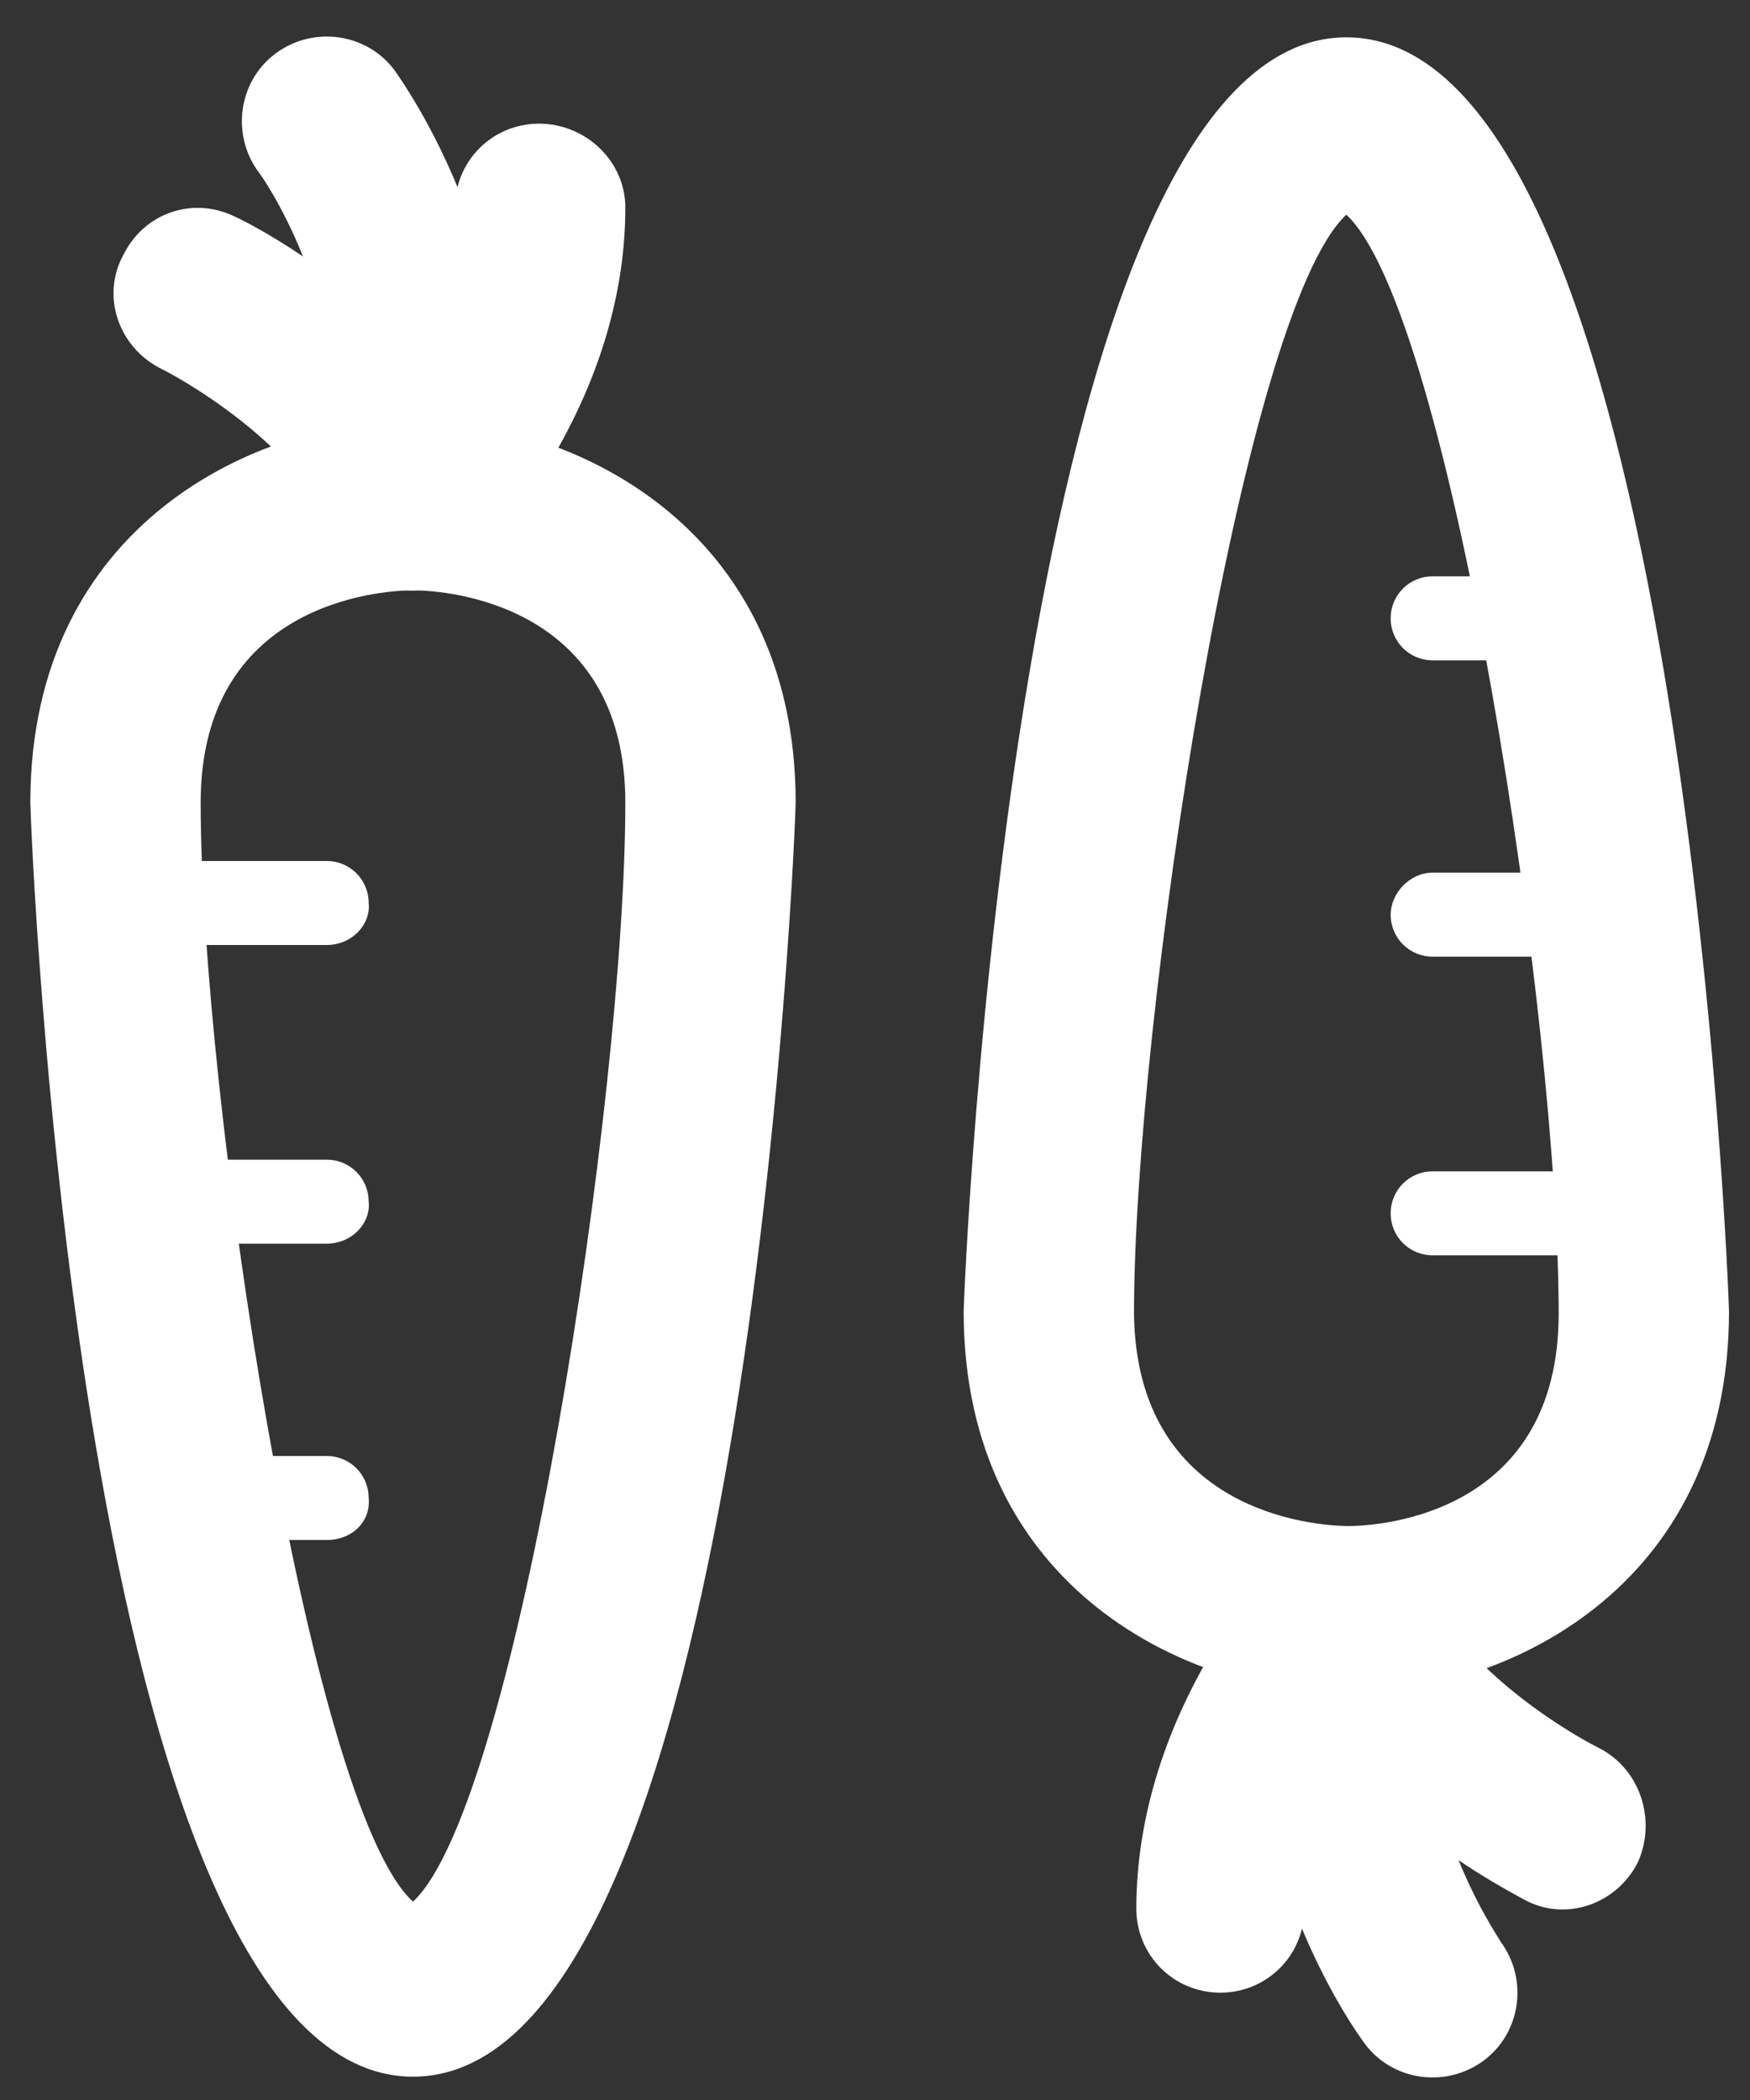 <?xml version="1.0" encoding="UTF-8"?> <!-- Generator: Adobe Illustrator 25.3.1, SVG Export Plug-In . SVG Version: 6.00 Build 0) --> <svg xmlns="http://www.w3.org/2000/svg" xmlns:xlink="http://www.w3.org/1999/xlink" version="1.1" id="Ebene_1" x="0px" y="0px" viewBox="0 0 75 90" style="enable-background:new 0 0 75 90;" xml:space="preserve"><rect x="0" y="0" width="75" height="90" fill="#333333" stroke="none"/> <style type="text/css"> .st0{fill:#FFFFFF;} </style> <g id="carrot"> <g> <path class="st0" d="M17.7,89C3.3,89,1.3,35,1.3,34.4c0-12,9.8-16.4,16.4-16.4c6.6,0,16.4,4.4,16.4,16.4C34.1,35,32.1,89,17.7,89z M17.7,25.3c-1.5,0-9.1,0.6-9.1,9.1c0,12.5,4.6,43,9.1,47.1c4.5-4.2,9.1-34.6,9.1-47.1C26.8,25.9,19.2,25.3,17.7,25.3z"></path> <path class="st0" d="M14,40.5H4.9c-1,0-1.8-0.8-1.8-1.8c0-1,0.8-1.8,1.8-1.8H14c1,0,1.8,0.8,1.8,1.8C15.9,39.6,15.1,40.5,14,40.5z "></path> <path class="st0" d="M14,53.3H4.9c-1,0-1.8-0.8-1.8-1.8c0-1,0.8-1.8,1.8-1.8H14c1,0,1.8,0.8,1.8,1.8C15.9,52.4,15.1,53.3,14,53.3z "></path> <path class="st0" d="M14,66H9.2c-1,0-1.8-0.8-1.8-1.8c0-1,0.8-1.8,1.8-1.8H14c1,0,1.8,0.8,1.8,1.8C15.9,65.2,15.1,66,14,66z"></path> <path class="st0" d="M17.7,25.3c-1.5,0-2.9-1-3.5-2.5c-1.1-3.3-5.7-6.2-7.3-7c-1.8-0.9-2.6-3.1-1.6-4.9c0.9-1.8,3-2.5,4.8-1.6 c0.9,0.4,8.7,4.5,10.9,11.2c0.7,1.9-0.4,4-2.3,4.6C18.5,25.2,18.1,25.3,17.7,25.3z"></path> <path class="st0" d="M17.7,25.3c-0.2,0-0.5,0-0.7-0.1c-2-0.4-3.3-2.3-2.9-4.3c1.4-7.3-2.9-13.4-3-13.5c-1.2-1.6-0.9-3.9,0.7-5.1 s3.9-0.9,5.1,0.7c0.2,0.3,6.4,8.7,4.3,19.3C20.9,24.1,19.4,25.3,17.7,25.3z"></path> <path class="st0" d="M17.7,25.3c-0.9,0-1.9-0.4-2.6-1.1c-1.4-1.4-1.4-3.7,0-5.1c0.1-0.1,4.4-4.6,4.4-10.2c0-2,1.6-3.6,3.6-3.6 c2,0,3.7,1.6,3.7,3.6c0,8.7-6.3,15.1-6.6,15.3C19.5,24.9,18.6,25.3,17.7,25.3z"></path> </g> <g> <path class="st0" d="M57.7,1.6c14.4,0,16.4,54.1,16.4,54.6c0,12-9.8,16.4-16.4,16.4c-6.6,0-16.4-4.4-16.4-16.4 C41.3,55.7,43.4,1.6,57.7,1.6z M57.8,65.4c1.5,0,9-0.6,9-9.1c0-12.5-4.6-42.9-9.1-47.1c-4.5,4.2-9.1,34.6-9.1,47.1 C48.7,64.8,56.3,65.4,57.8,65.4z"></path> <path class="st0" d="M61.4,50.2h9.1c1,0,1.8,0.8,1.8,1.8c0,1-0.8,1.8-1.8,1.8h-9.1c-1,0-1.8-0.8-1.8-1.8 C59.6,51,60.4,50.2,61.4,50.2z"></path> <path class="st0" d="M61.4,37.4h9.1c1,0,1.8,0.8,1.8,1.8c0,1-0.8,1.8-1.8,1.8h-9.1c-1,0-1.8-0.8-1.8-1.8 C59.6,38.3,60.4,37.4,61.4,37.4z"></path> <path class="st0" d="M61.4,24.7h4.9c1,0,1.8,0.8,1.8,1.8c0,1-0.8,1.8-1.8,1.8h-4.9c-1,0-1.8-0.8-1.8-1.8 C59.6,25.5,60.4,24.7,61.4,24.7z"></path> <path class="st0" d="M57.7,65.4c1.5,0,2.9,0.9,3.5,2.5c1.1,3.3,5.7,6.2,7.3,7c1.8,0.9,2.5,3.1,1.7,4.9c-0.9,1.8-3.1,2.6-4.9,1.6 c-0.9-0.5-8.7-4.5-10.9-11.3c-0.6-1.9,0.4-3.9,2.3-4.6C57,65.4,57.4,65.4,57.7,65.4z"></path> <path class="st0" d="M57.7,65.4c0.3,0,0.5,0,0.8,0c1.9,0.4,3.2,2.3,2.9,4.3c-1.5,7.3,2.9,13.4,2.9,13.5c1.2,1.6,0.9,3.9-0.7,5.1 c-1.6,1.2-3.9,0.9-5.1-0.7c-0.3-0.4-6.4-8.7-4.3-19.3C54.5,66.6,56,65.4,57.7,65.4z"></path> <path class="st0" d="M57.7,65.4c0.9,0,1.9,0.3,2.6,1.1c1.4,1.4,1.4,3.7,0,5.1c-0.1,0.1-4.4,4.6-4.4,10.2c0,2-1.6,3.6-3.6,3.6 c-2,0-3.6-1.6-3.6-3.6c0-8.7,6.2-15.1,6.5-15.3C55.9,65.7,56.8,65.4,57.7,65.4z"></path> </g> </g> </svg> 